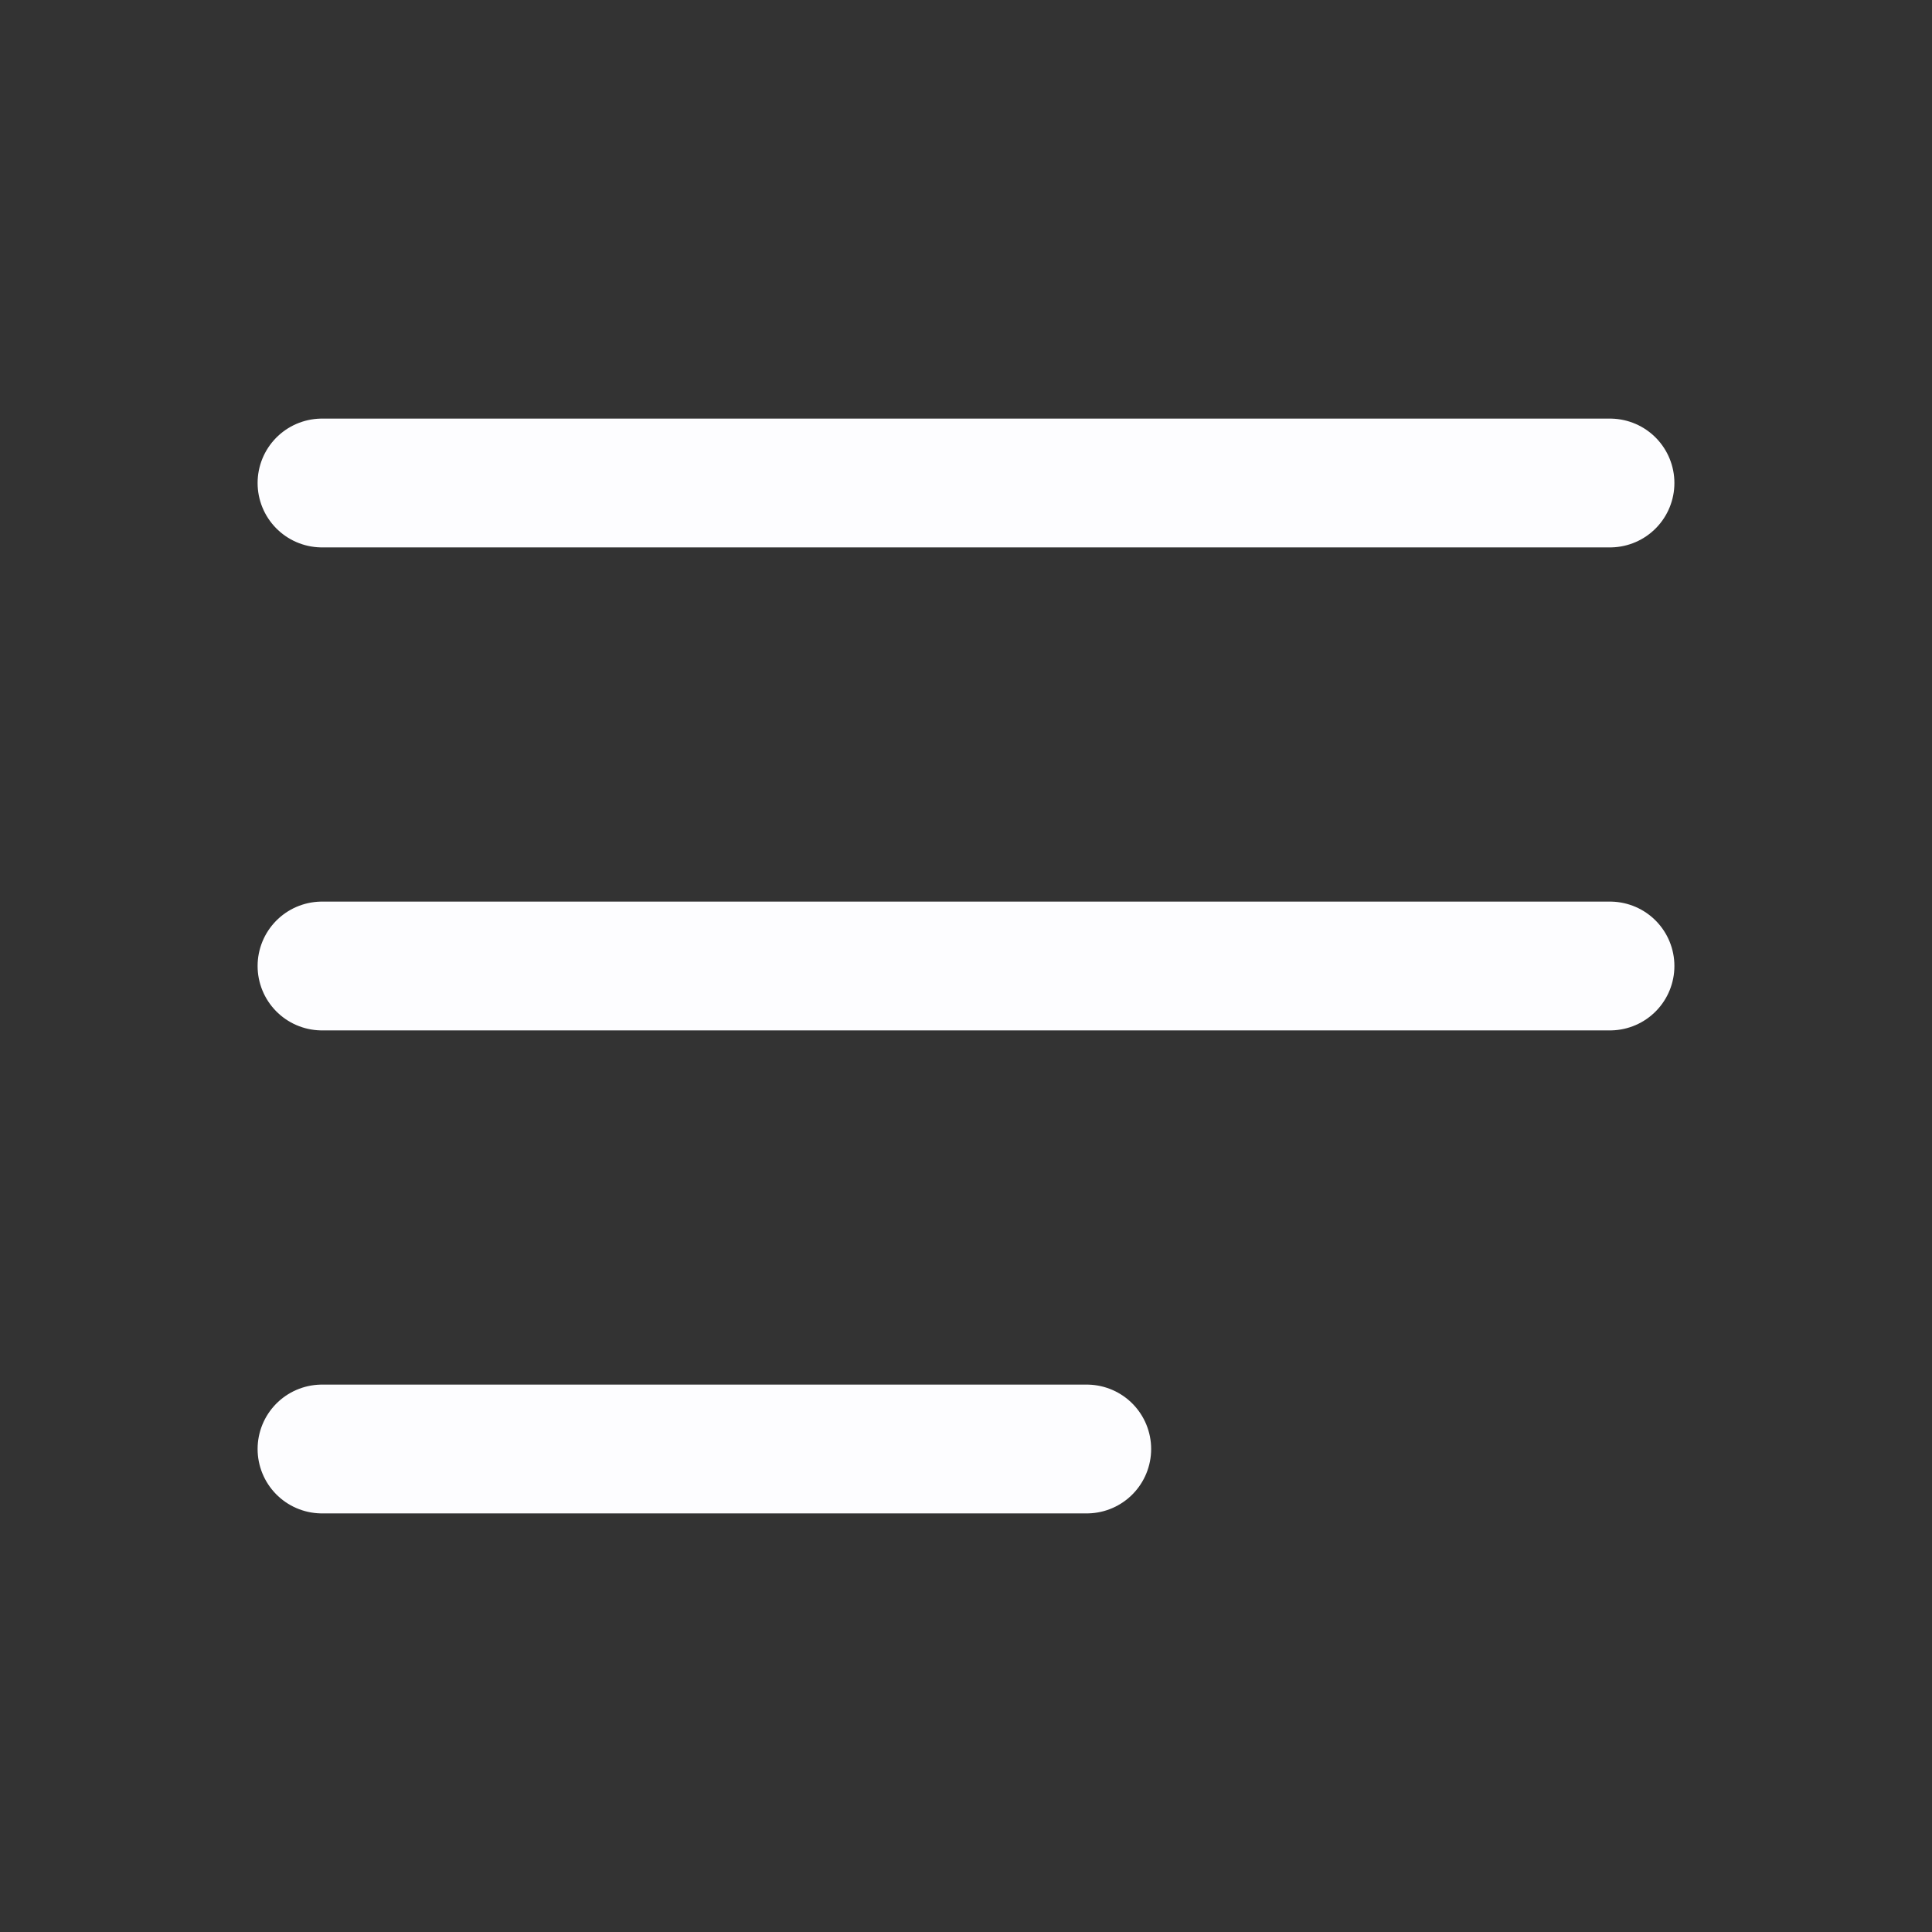 <svg width="30" height="30" viewBox="0 0 30 30" fill="none" xmlns="http://www.w3.org/2000/svg">
<rect x="0" y="0" width="30" height="30" fill="#333333" stroke="none"/>
<path d="M16.875 22.5H5M25 15H5M25 7.5H5" stroke="#FDFDFF" stroke-width="2" stroke-linecap="round"/>
</svg>
